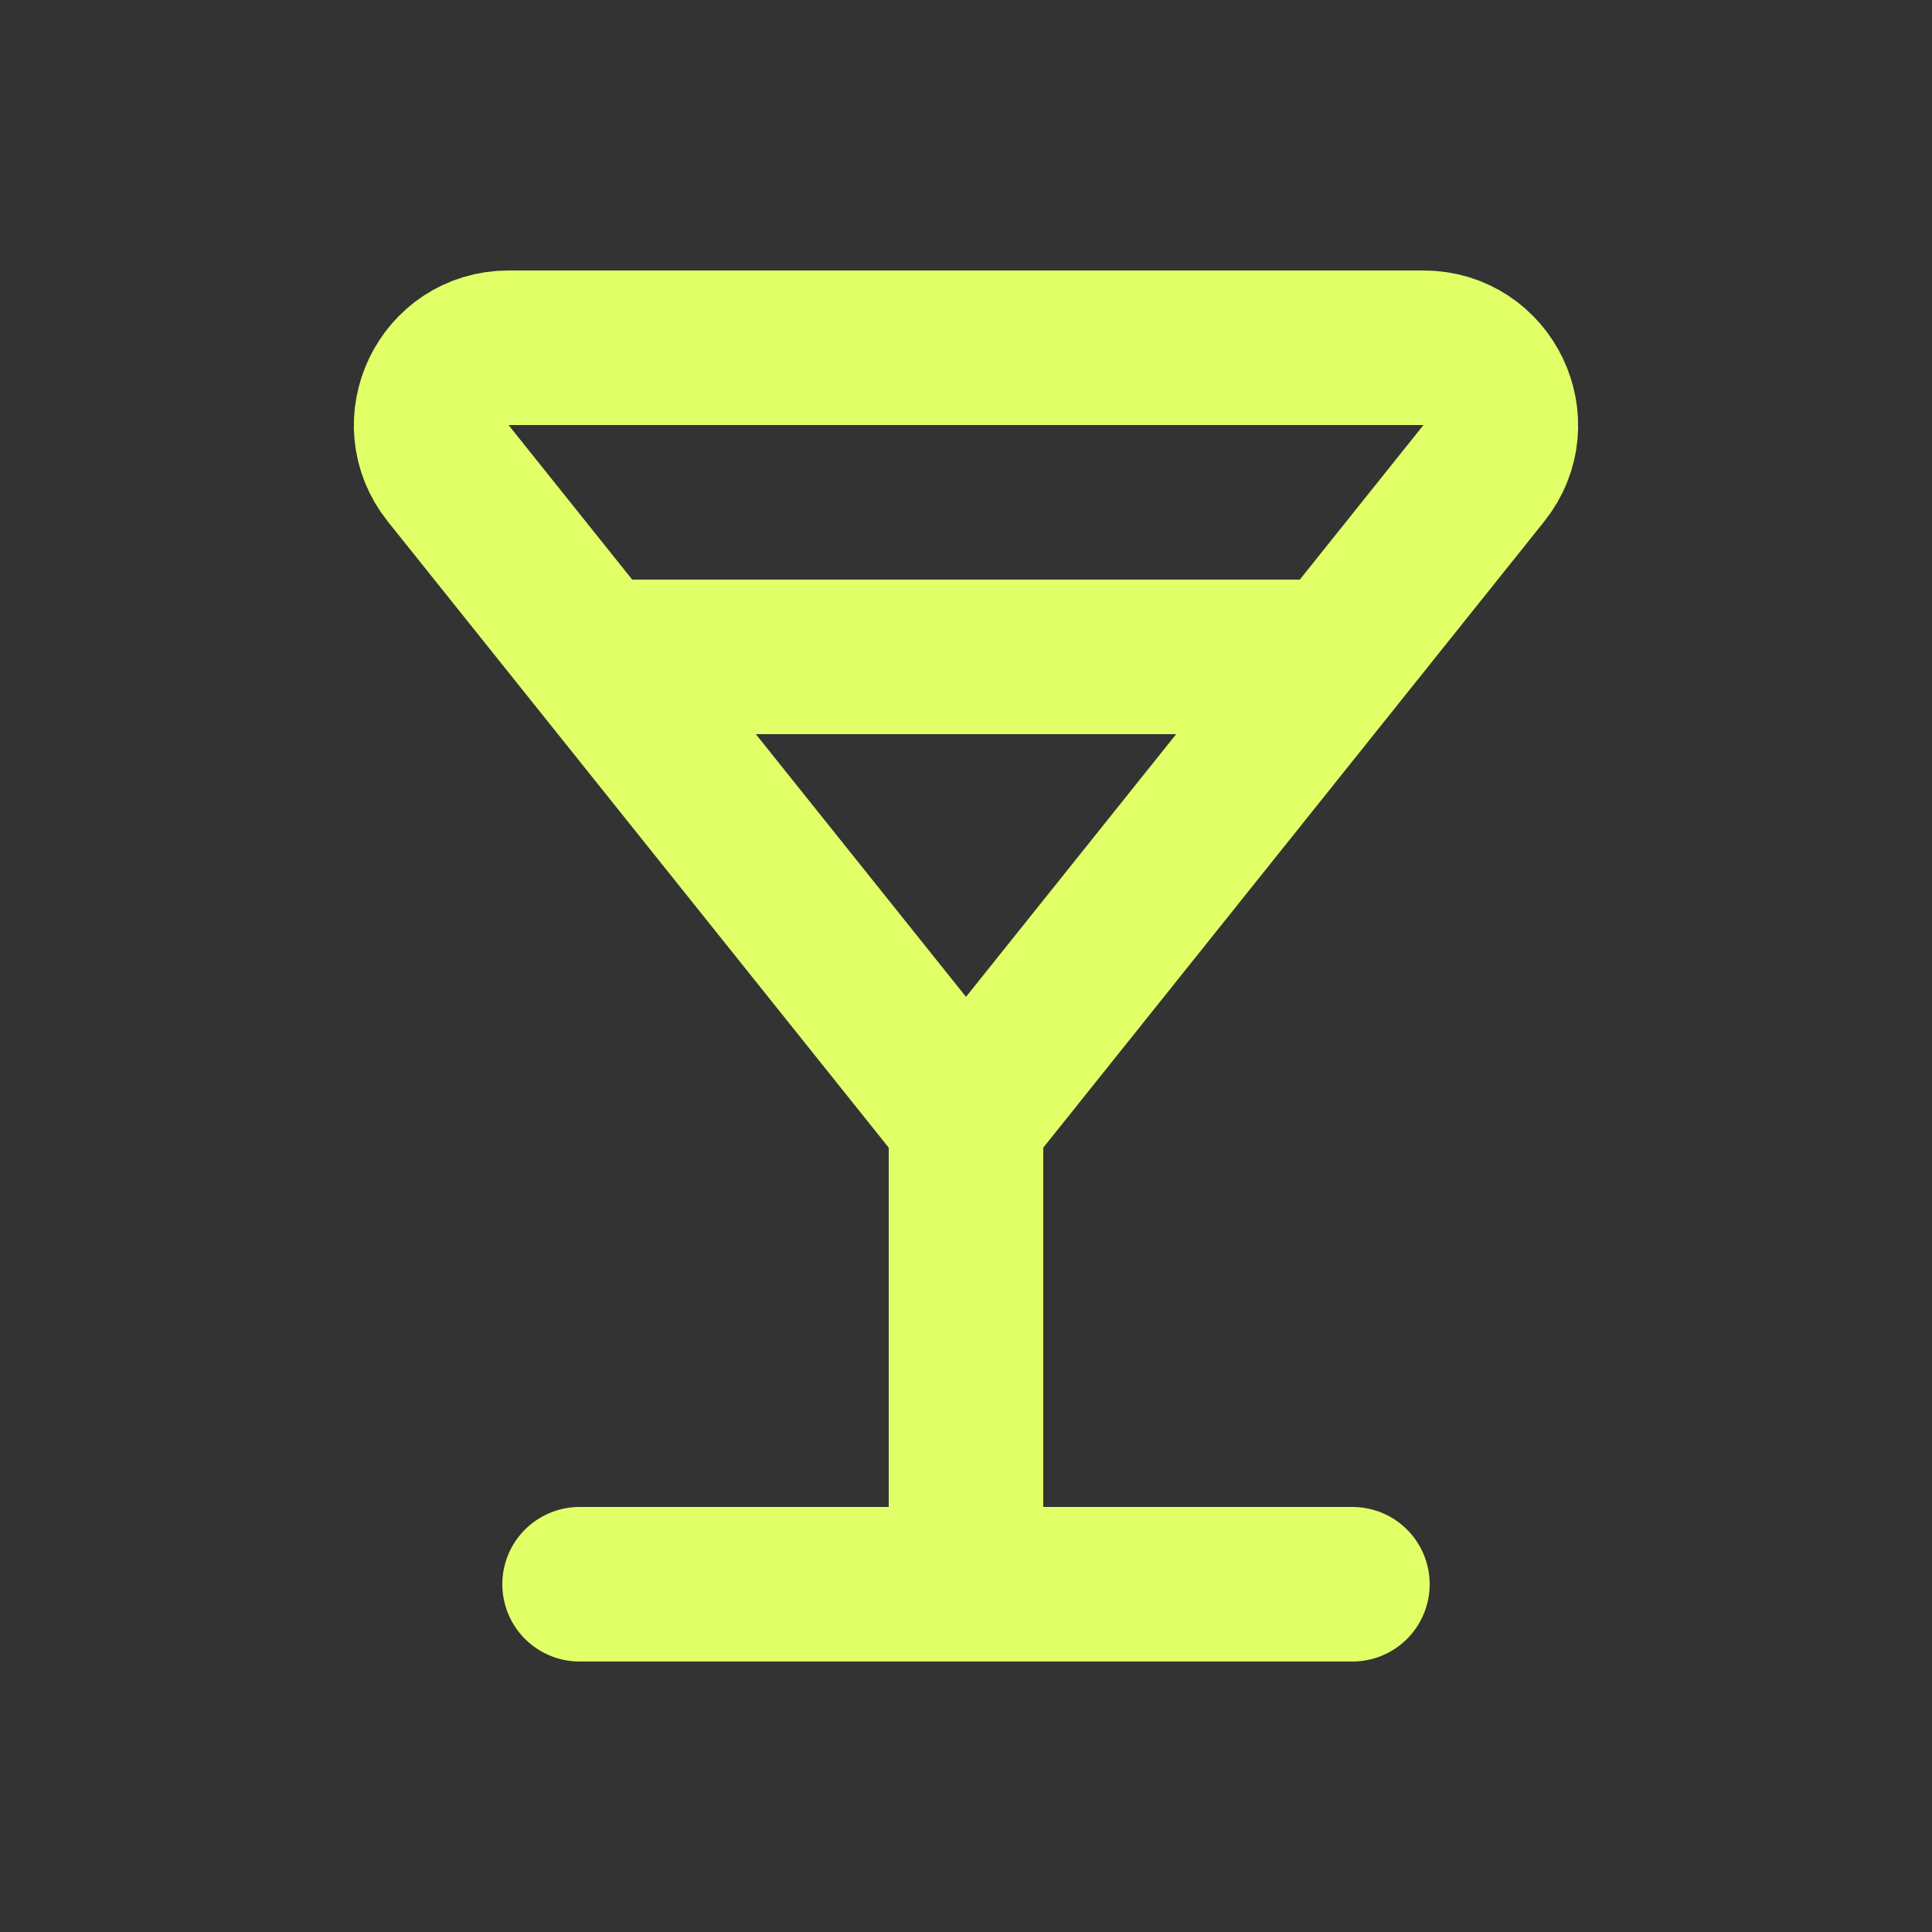 <svg width="25" height="25" viewBox="0 0 25 25" fill="none" xmlns="http://www.w3.org/2000/svg">
<rect x="0" y="0" width="25" height="25" fill="#333333" stroke="none"/>
<path d="M12.5 14.5L19.2 6.125C19.724 5.47 19.258 4.5 18.419 4.5H6.581C5.742 4.5 5.276 5.47 5.8 6.125L12.5 14.5ZM12.5 14.5V20.5M7.7 8.5H17.3M7.5 20.5H17.5" stroke="#E1FF67" stroke-width="2" stroke-linecap="round" stroke-linejoin="round"/>
</svg>

